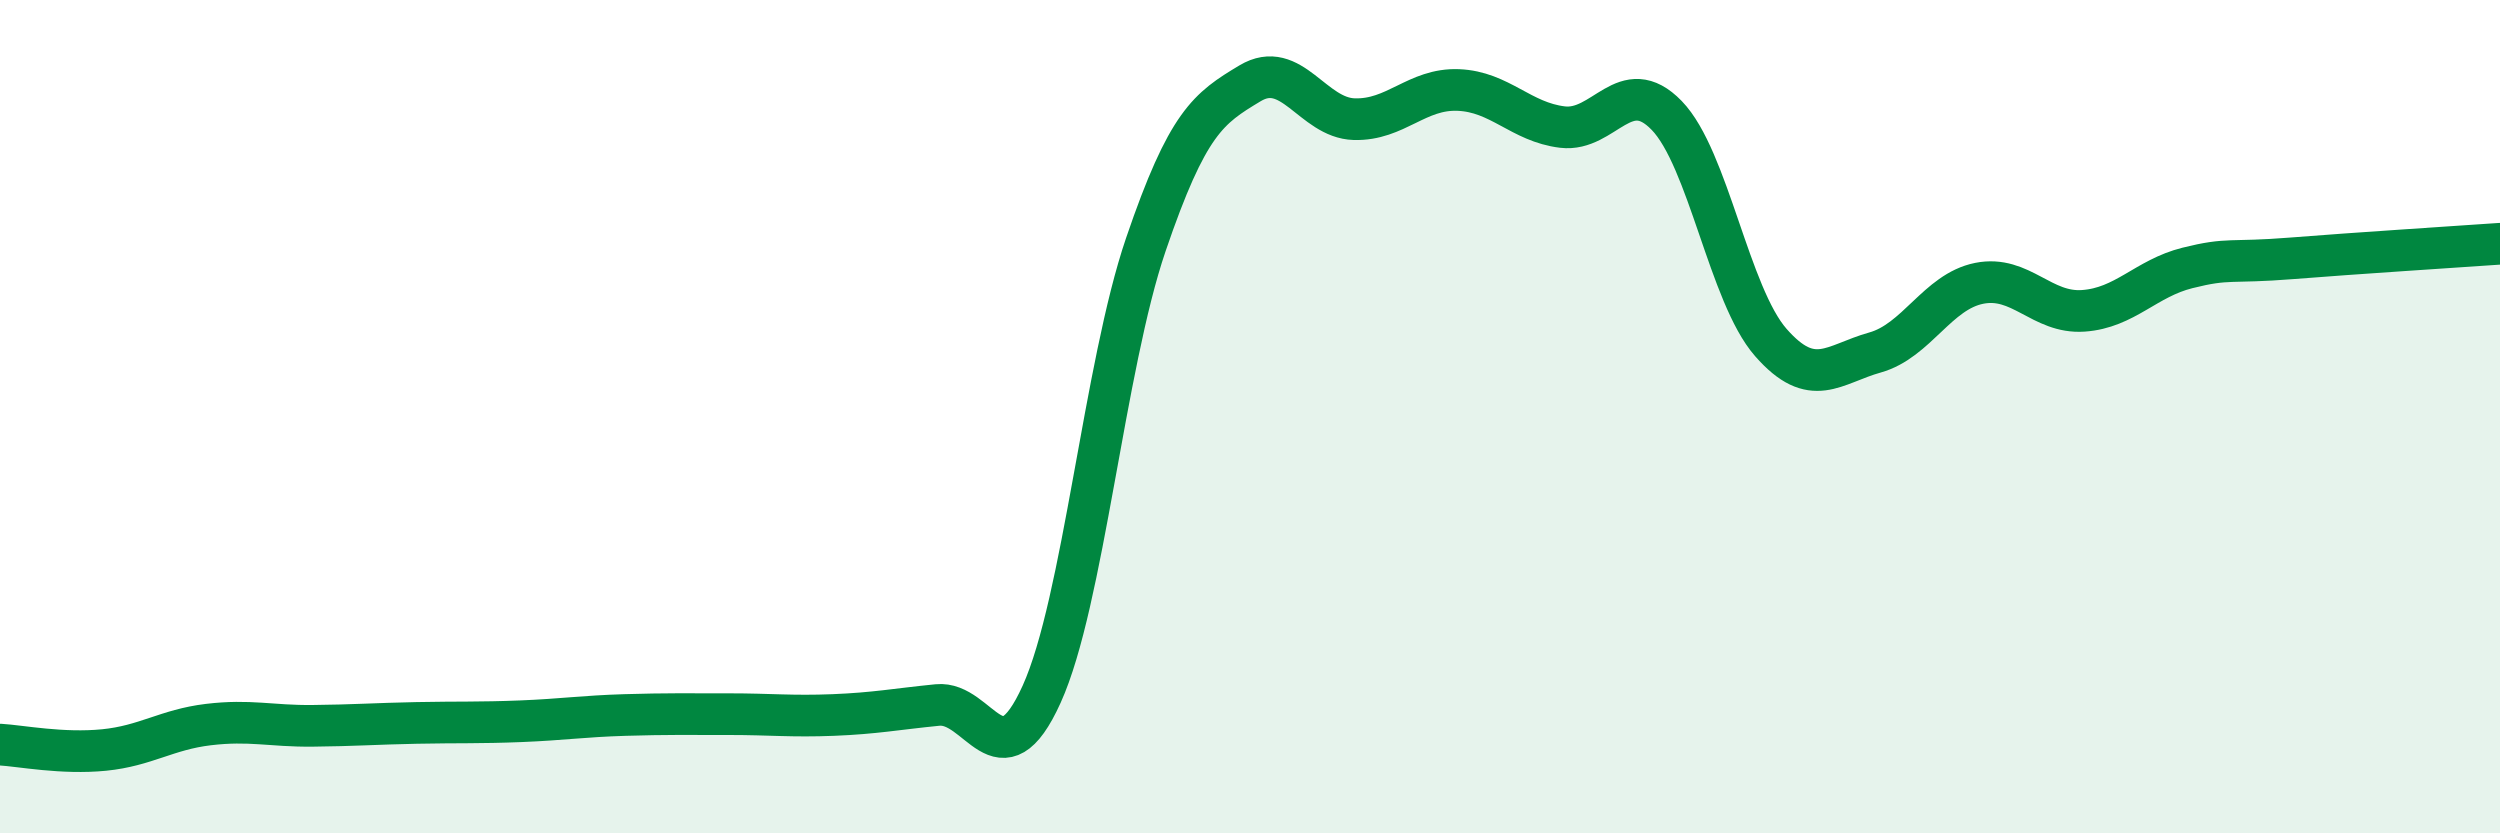 
    <svg width="60" height="20" viewBox="0 0 60 20" xmlns="http://www.w3.org/2000/svg">
      <path
        d="M 0,17.87 C 0.5,17.9 1.5,18.1 2.5,18 C 3.5,17.9 4,17.51 5,17.39 C 6,17.27 6.5,17.43 7.5,17.42 C 8.5,17.41 9,17.37 10,17.35 C 11,17.33 11.5,17.35 12.5,17.31 C 13.5,17.27 14,17.19 15,17.16 C 16,17.13 16.5,17.14 17.5,17.14 C 18.5,17.14 19,17.2 20,17.16 C 21,17.12 21.5,17.02 22.5,16.92 C 23.5,16.82 24,18.87 25,16.66 C 26,14.45 26.5,8.8 27.5,5.87 C 28.5,2.94 29,2.6 30,2 C 31,1.4 31.5,2.83 32.5,2.86 C 33.5,2.89 34,2.12 35,2.16 C 36,2.2 36.5,2.93 37.5,3.05 C 38.5,3.17 39,1.74 40,2.77 C 41,3.8 41.5,7.08 42.5,8.22 C 43.5,9.36 44,8.74 45,8.46 C 46,8.18 46.5,7 47.5,6.8 C 48.5,6.6 49,7.53 50,7.46 C 51,7.39 51.5,6.68 52.5,6.43 C 53.5,6.18 53.5,6.32 55,6.2 C 56.5,6.08 59,5.92 60,5.85L60 20L0 20Z"
        fill="#008740"
        opacity="0.1"
        stroke-linecap="round"
        stroke-linejoin="round"
      />
      <path
        d="M 0,17.87 C 0.5,17.9 1.5,18.1 2.5,18 C 3.5,17.9 4,17.51 5,17.39 C 6,17.27 6.5,17.43 7.5,17.42 C 8.5,17.41 9,17.37 10,17.35 C 11,17.33 11.5,17.35 12.5,17.31 C 13.5,17.27 14,17.19 15,17.16 C 16,17.13 16.5,17.14 17.5,17.14 C 18.5,17.14 19,17.2 20,17.16 C 21,17.12 21.5,17.02 22.5,16.92 C 23.5,16.82 24,18.87 25,16.66 C 26,14.45 26.5,8.8 27.5,5.87 C 28.5,2.94 29,2.6 30,2 C 31,1.4 31.5,2.83 32.5,2.86 C 33.5,2.89 34,2.12 35,2.16 C 36,2.2 36.5,2.93 37.5,3.05 C 38.5,3.17 39,1.74 40,2.77 C 41,3.8 41.5,7.08 42.5,8.22 C 43.5,9.36 44,8.74 45,8.46 C 46,8.18 46.5,7 47.5,6.8 C 48.5,6.6 49,7.53 50,7.46 C 51,7.39 51.5,6.68 52.5,6.43 C 53.5,6.18 53.5,6.32 55,6.2 C 56.5,6.08 59,5.92 60,5.85"
        stroke="#008740"
        stroke-width="1"
        fill="none"
        stroke-linecap="round"
        stroke-linejoin="round"
      />
    </svg>
  